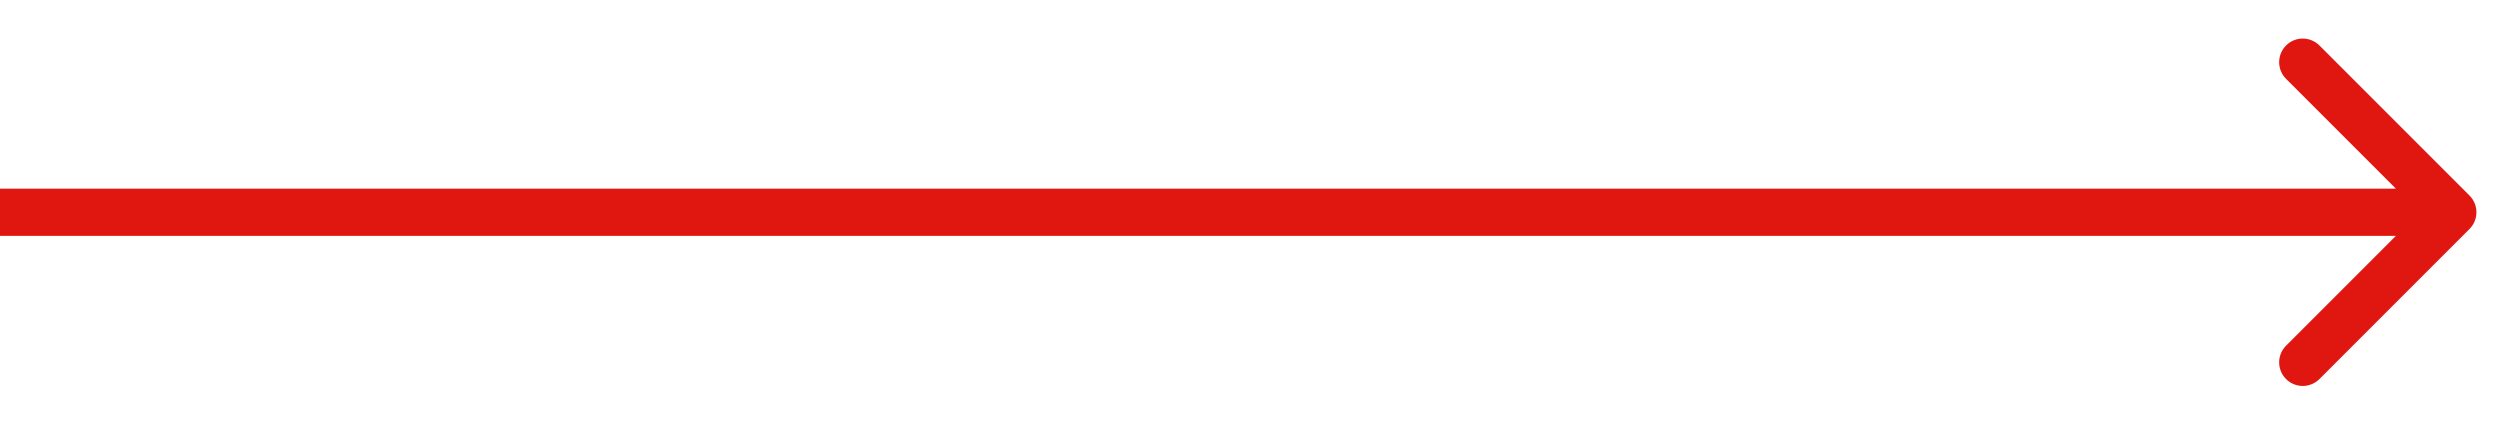 <?xml version="1.0" encoding="UTF-8"?> <svg xmlns="http://www.w3.org/2000/svg" width="53" height="9" viewBox="0 0 53 9" fill="none"><path d="M52.354 4.854C52.549 4.658 52.549 4.342 52.354 4.146L49.172 0.964C48.976 0.769 48.66 0.769 48.465 0.964C48.269 1.16 48.269 1.476 48.465 1.672L51.293 4.5L48.465 7.328C48.269 7.524 48.269 7.84 48.465 8.036C48.66 8.231 48.976 8.231 49.172 8.036L52.354 4.854ZM0 4.5V5H52V4.5V4H0V4.5Z" fill="#DF1710"></path></svg> 
